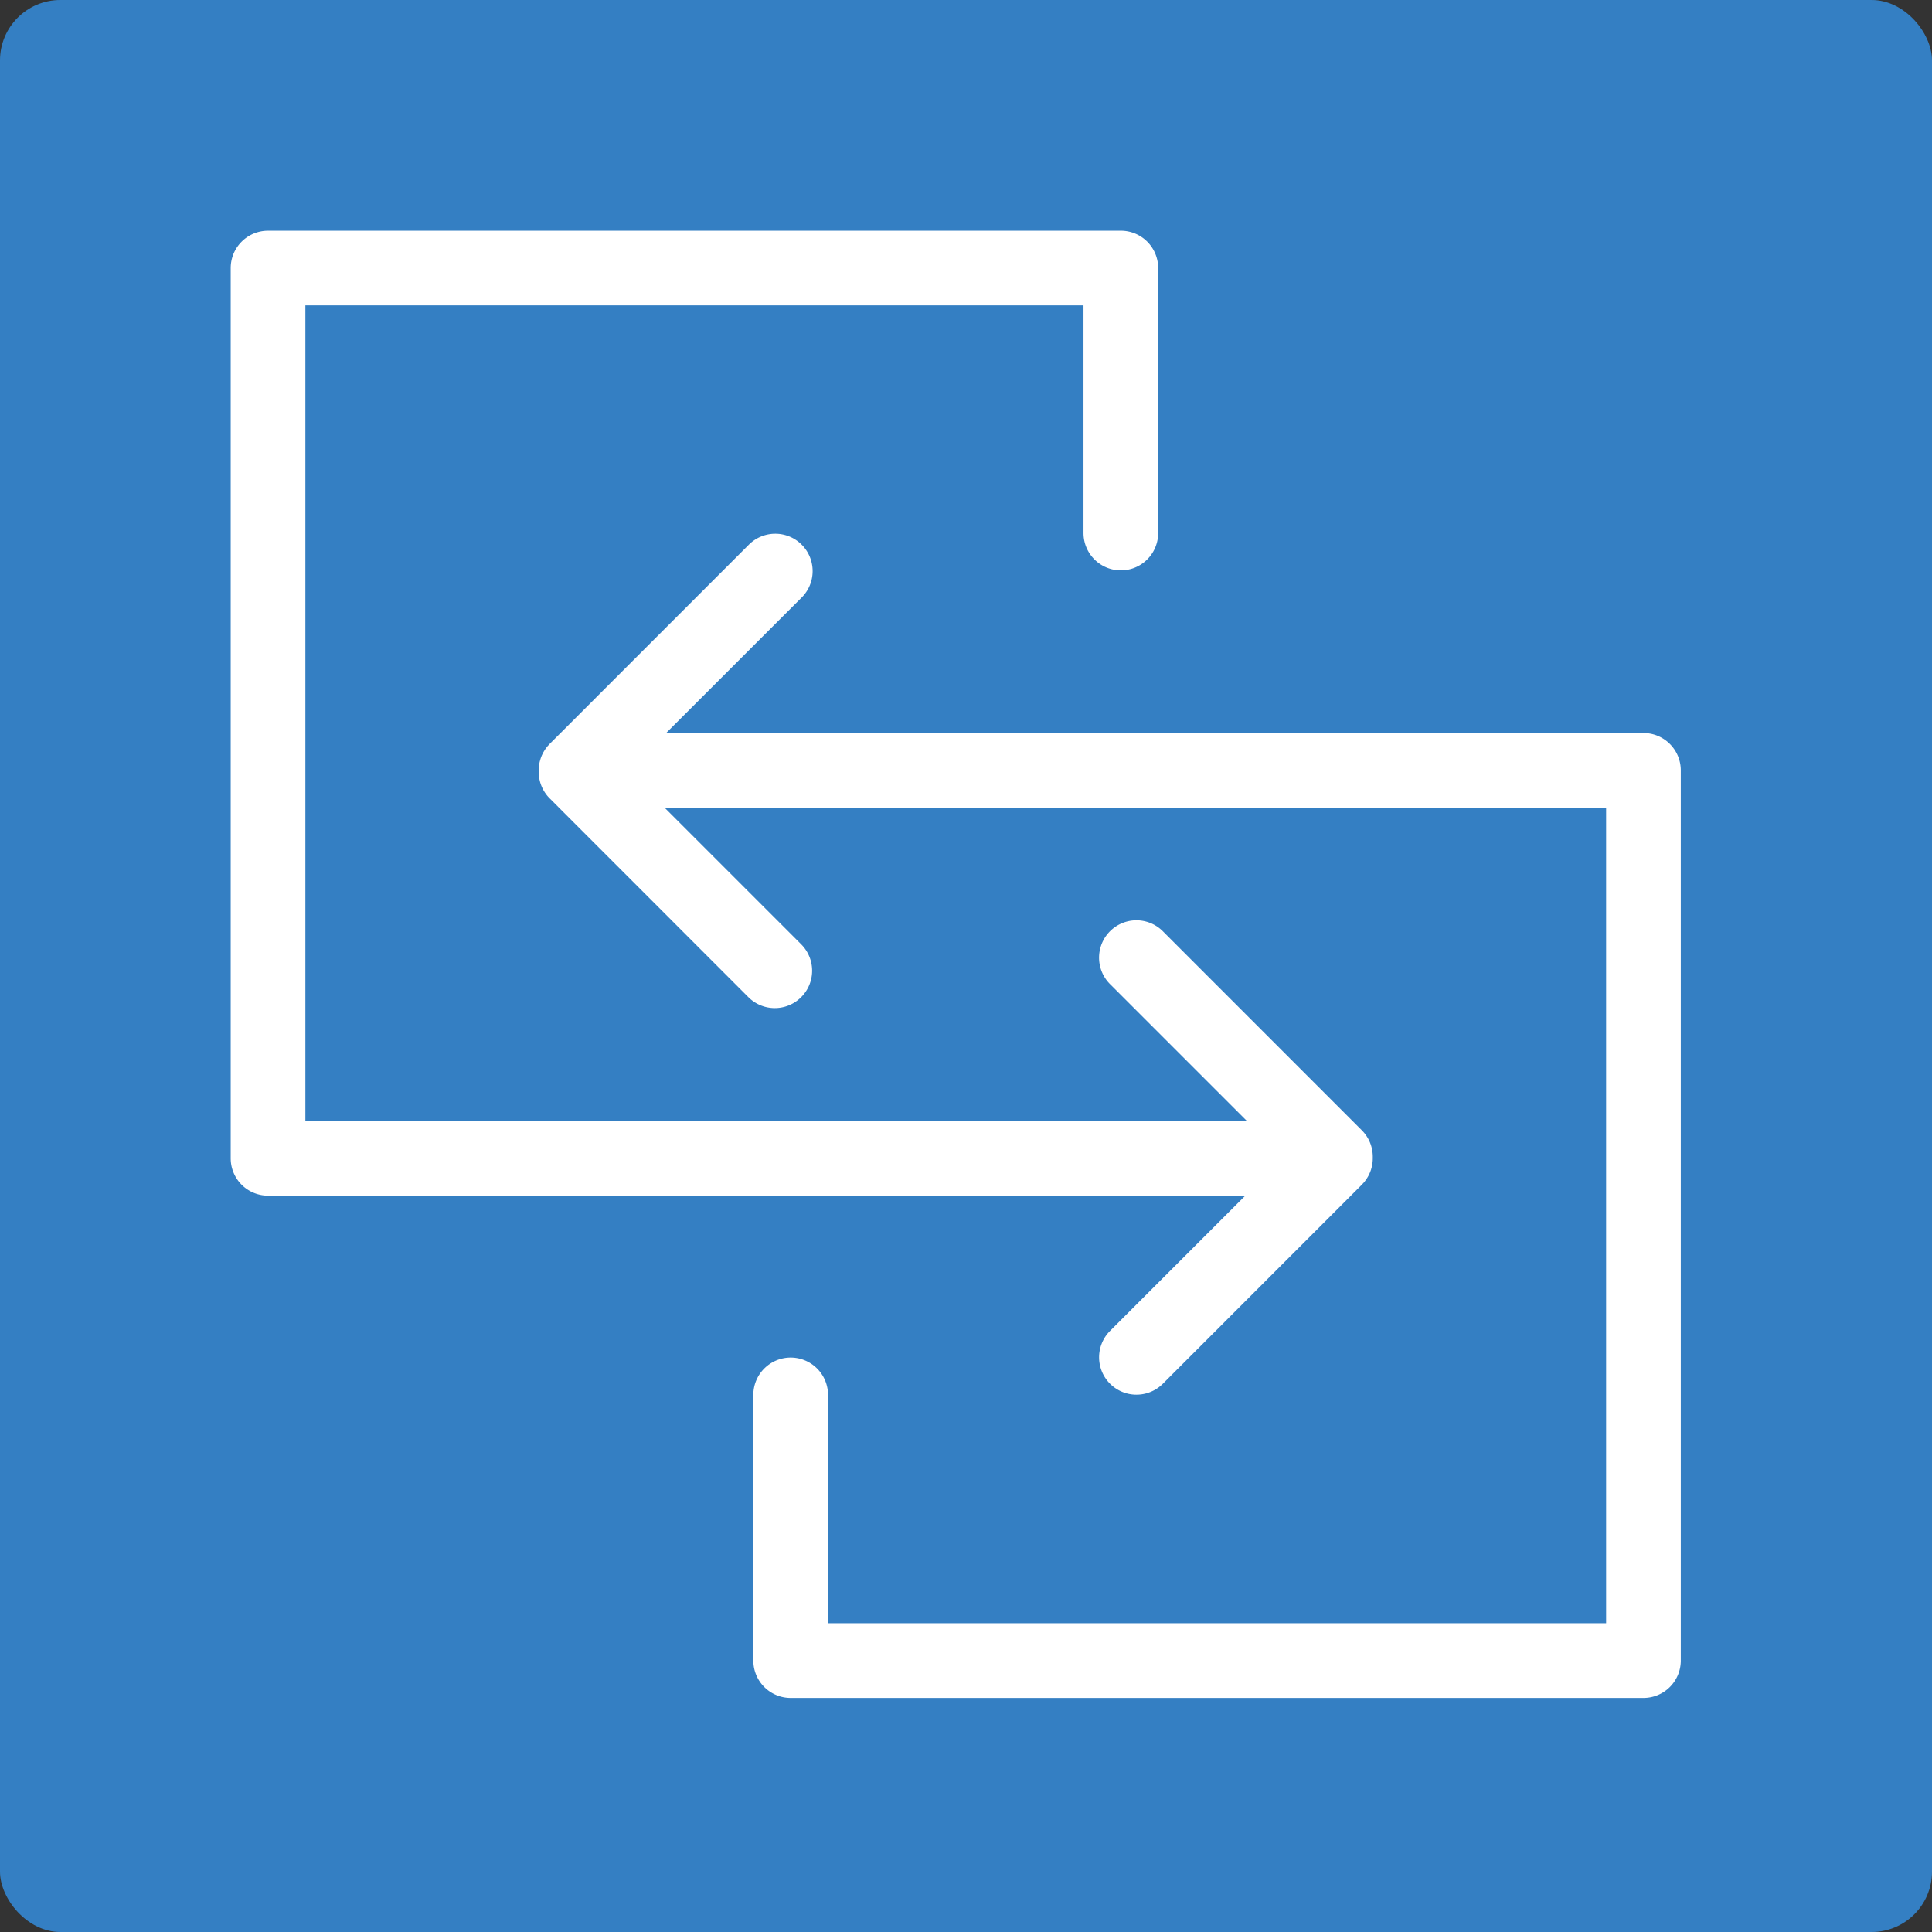 <svg xmlns="http://www.w3.org/2000/svg" width="128" height="128"><rect width="100%" height="100%" fill="#333333" stroke="none"/><defs><clipPath id="a"><path fill="#fff" d="M0 0H96.069V97.209H0z"/></clipPath></defs><rect width="128" height="128" rx="4" fill="#347fc3"/><g clip-path="url(#a)" transform="translate(15.285 15.285)" fill="#fff"><path d="M58.258 72.891a2.473 2.473 0 0 0 3.5 3.5L74.94 63.205c.025-.025.046-.052.07-.077s.062-.066.091-.1.036-.048.054-.072c.031-.041.062-.08.091-.123.013-.019.024-.04.036-.059.031-.049.062-.1.089-.149l.02-.042c.03-.058.058-.117.084-.177 0-.01.007-.019.011-.029.026-.065.051-.131.071-.2 0-.01 0-.02.008-.03.019-.067.037-.135.051-.2 0-.022.007-.045.01-.067.01-.057.02-.114.026-.173a2.436 2.436 0 0 0 .013-.247v-.111a2.474 2.474 0 0 0-.725-1.749L61.756 46.413a2.474 2.474 0 1 0-3.5 3.5l9.072 9.072H4.947V4.947H56.5v15.081a2.473 2.473 0 1 0 4.947 0V2.473A2.473 2.473 0 0 0 58.969 0H2.473A2.473 2.473 0 0 0 0 2.473v58.984a2.473 2.473 0 0 0 2.473 2.473h64.746z"/><path d="M93.595 33.279H28.849l8.962-8.961a2.475 2.475 0 1 0-3.5-3.5L21.129 34.004c-.025.025-.046.052-.07.077s-.062.066-.091.1-.035.048-.053.071c-.031.041-.063.081-.091.124-.013.019-.023.038-.035.057-.031.05-.062.1-.09.151l-.02.042c-.03.058-.058.117-.084.177l-.01.029c-.026.065-.05.131-.071.2 0 .01 0 .019-.007.029-.02.067-.038.135-.052.2 0 .021-.006.042-.009.063a2.099 2.099 0 0 0-.027.177 2.432 2.432 0 0 0-.012.247v.11a2.474 2.474 0 0 0 .724 1.749l13.182 13.188a2.475 2.475 0 0 0 3.5-3.5l-9.072-9.072h62.383v54.036H39.573V77.181a2.474 2.474 0 1 0-4.947 0v17.554a2.473 2.473 0 0 0 2.473 2.473h56.5a2.473 2.473 0 0 0 2.473-2.473V35.753a2.473 2.473 0 0 0-2.473-2.473"/></g></svg>